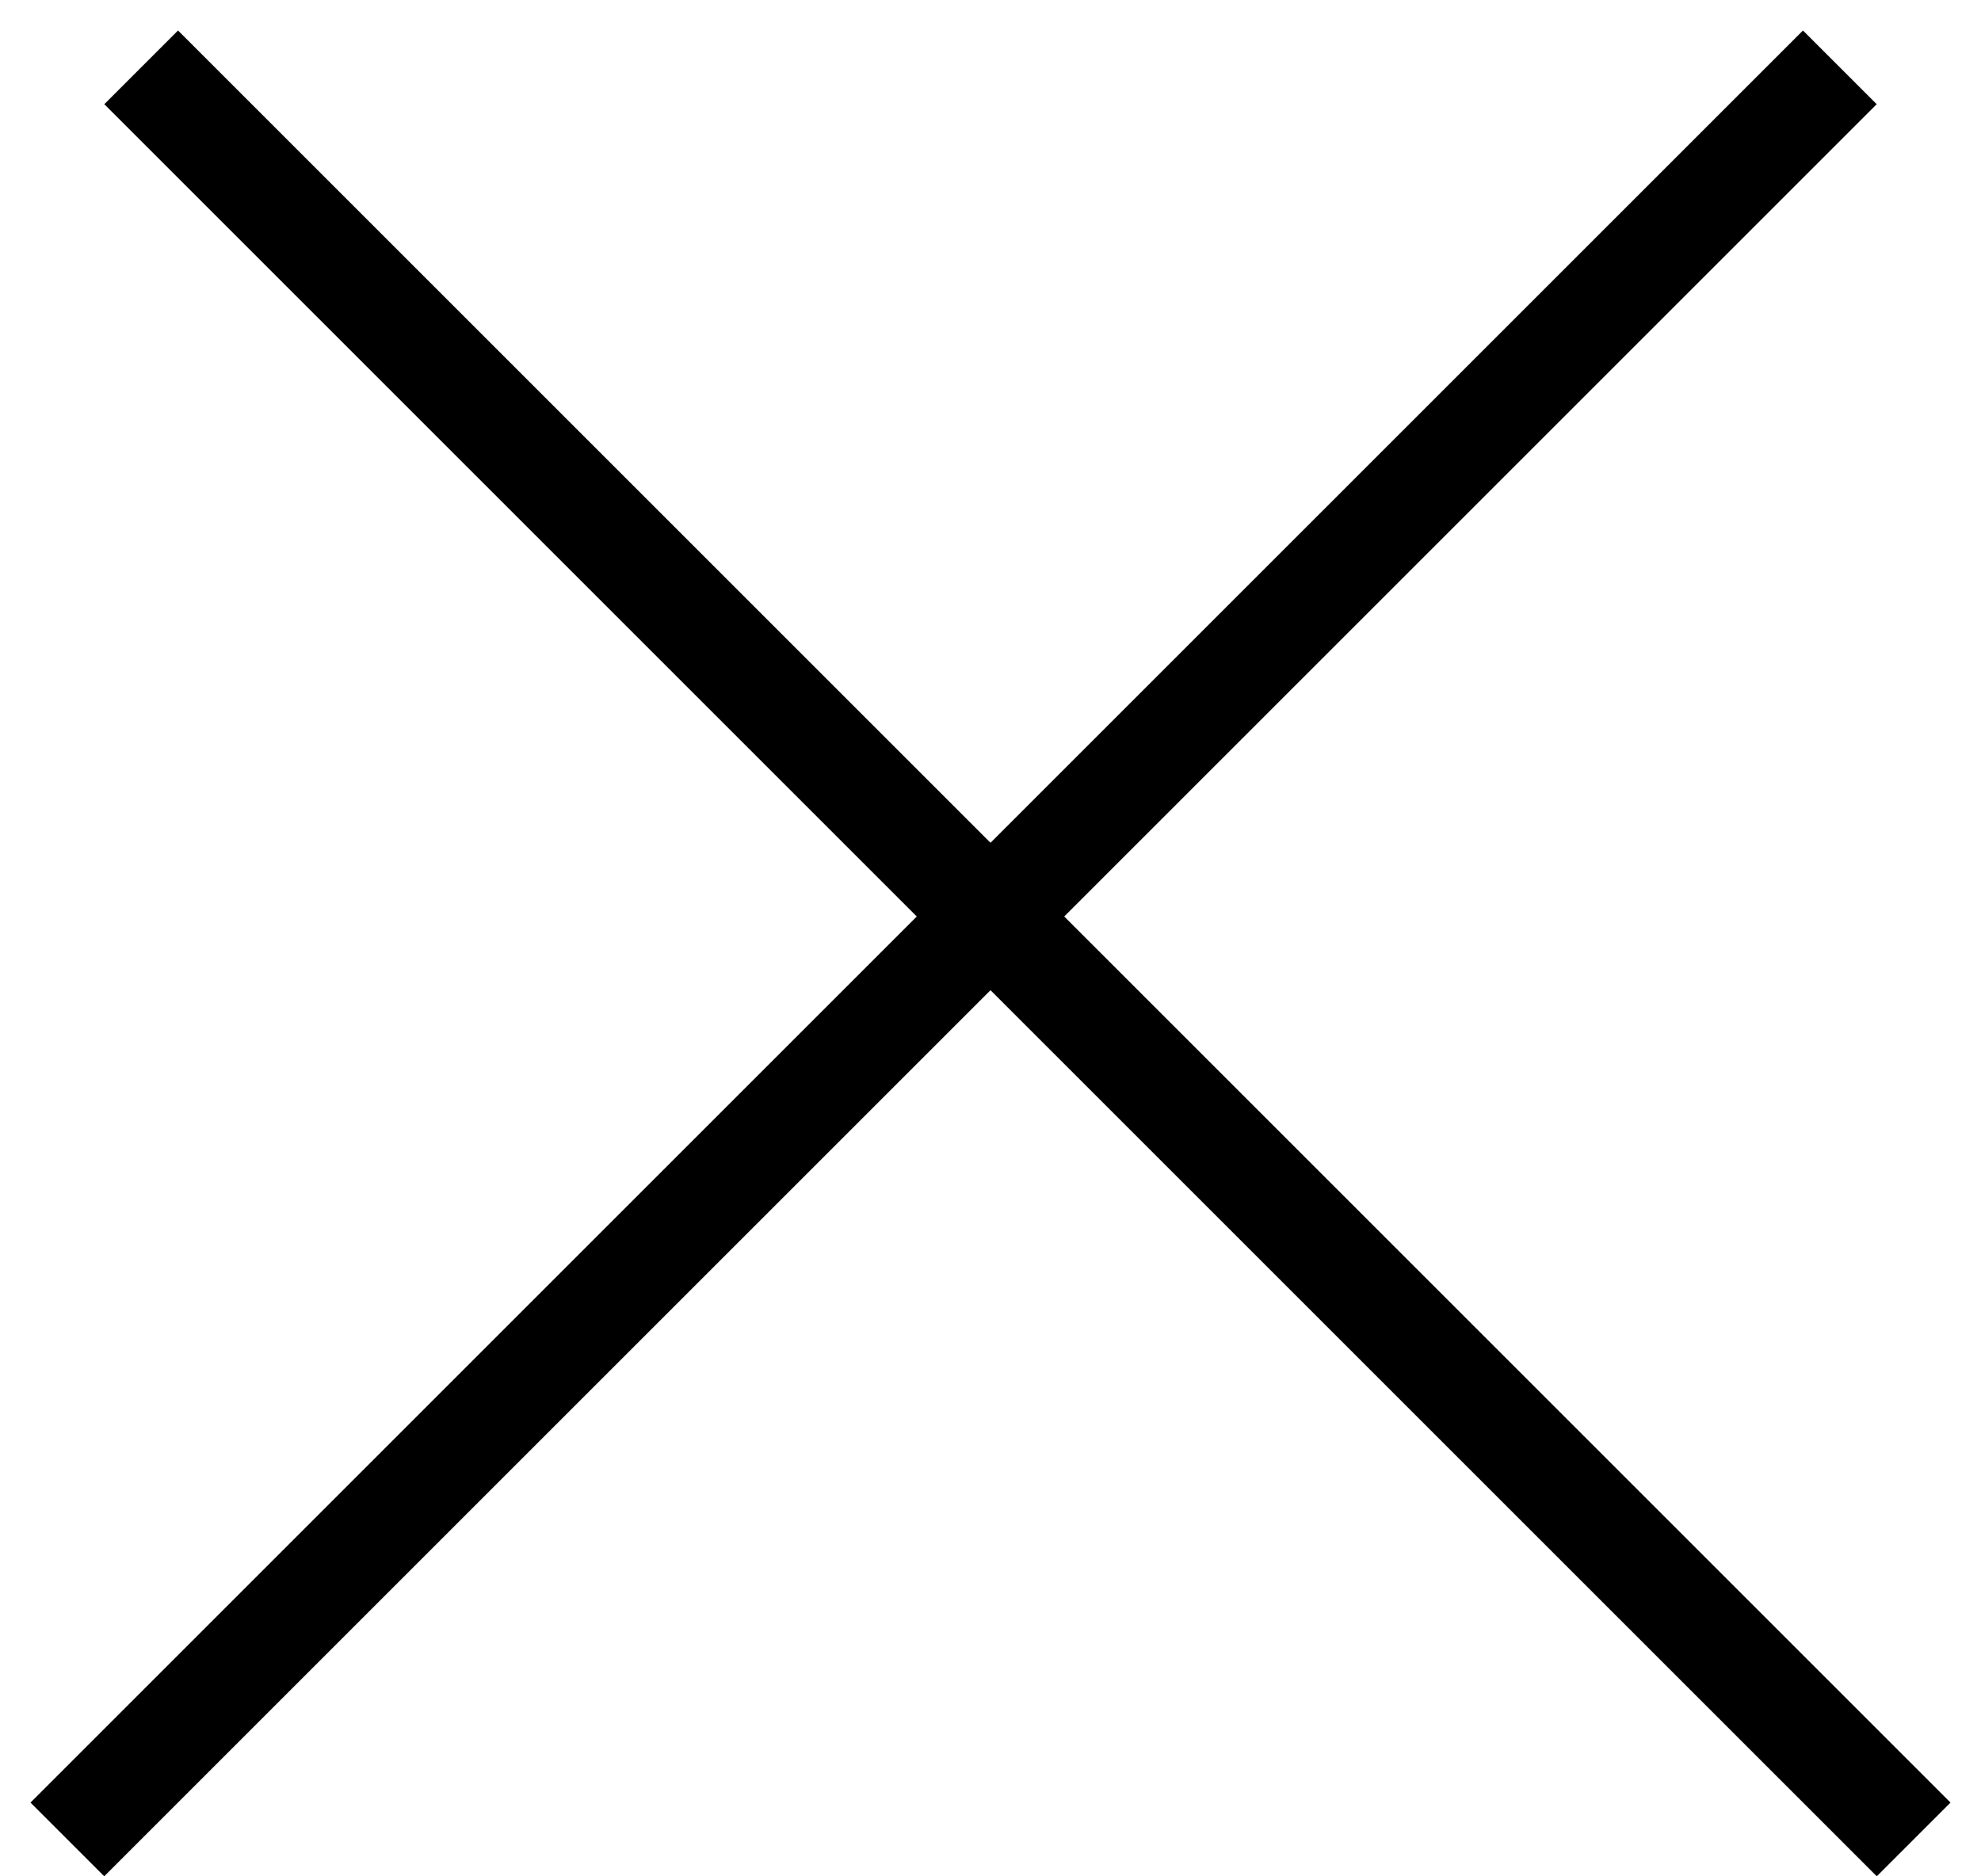 <svg width="19" height="18" viewBox="0 0 19 18" fill="none" xmlns="http://www.w3.org/2000/svg">
<line x1="0.646" y1="17.646" x2="17.646" y2="0.646" stroke="black"/>
<line x1="1.354" y1="0.646" x2="18.354" y2="17.646" stroke="black"/>
</svg>
